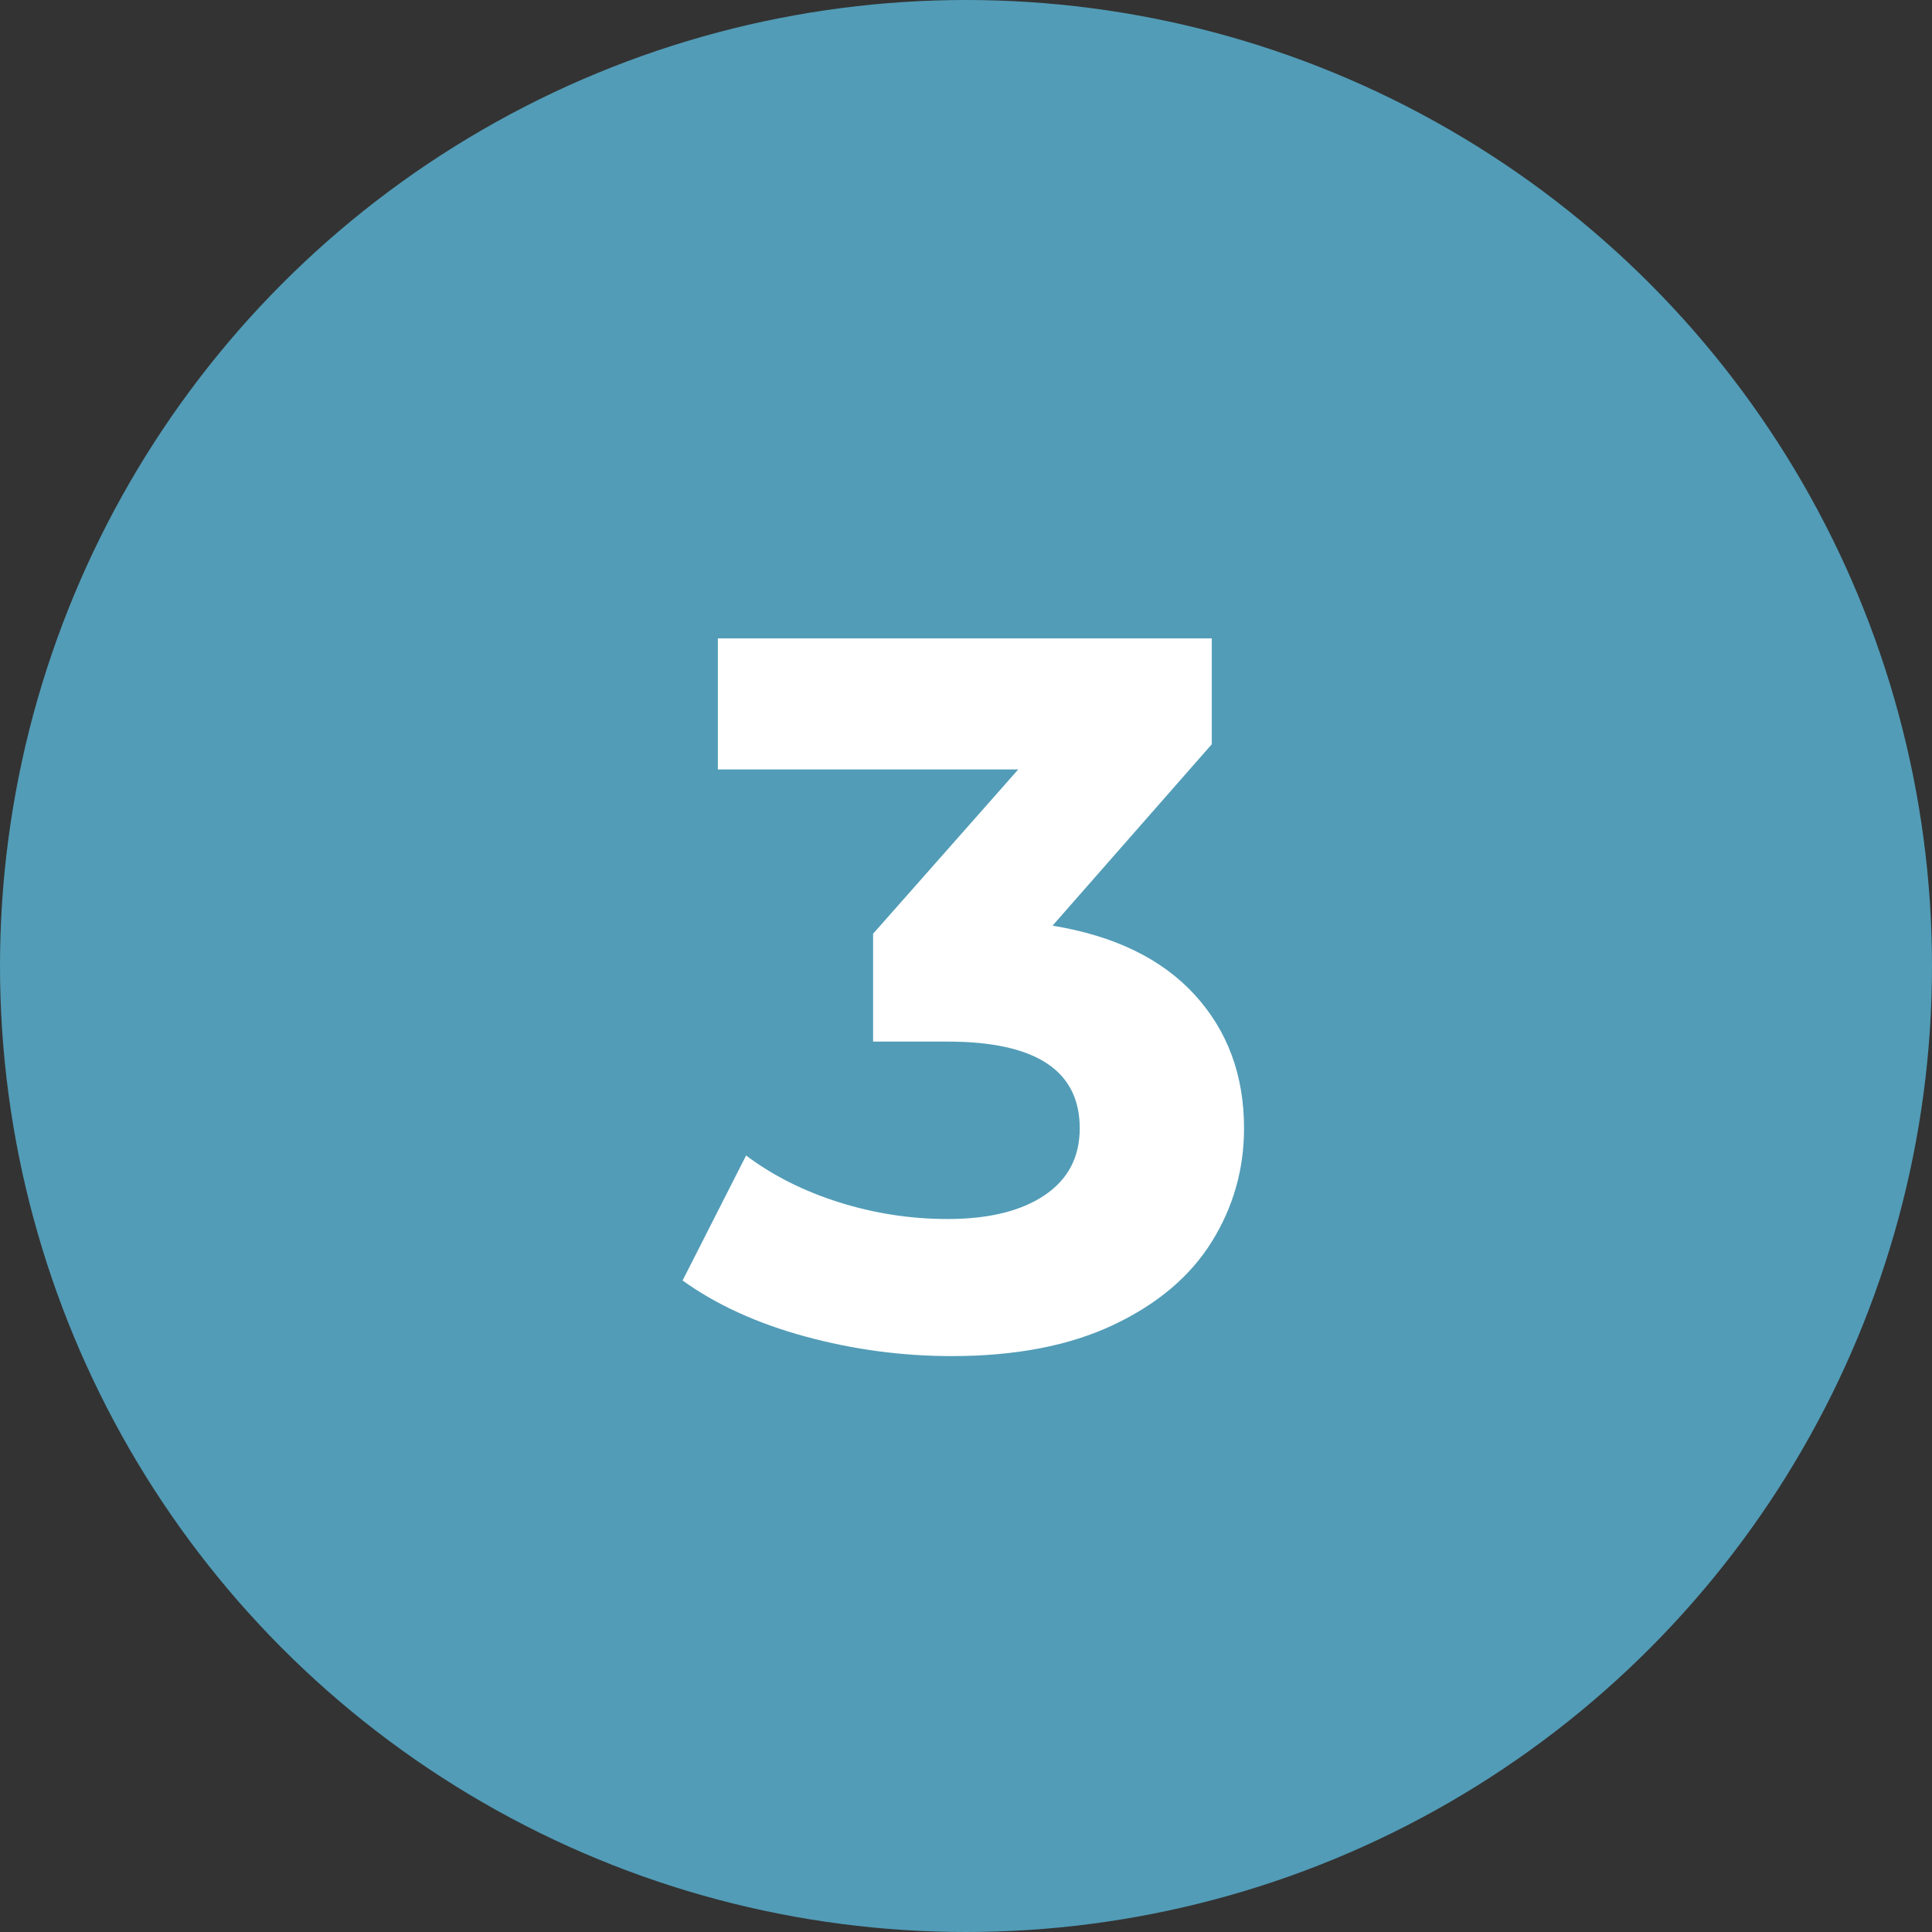<?xml version="1.0" encoding="UTF-8"?>
<svg xmlns="http://www.w3.org/2000/svg" xmlns:xlink="http://www.w3.org/1999/xlink" width="46px" height="46px" viewBox="0 0 46 46" version="1.1">
  <rect x="0" y="0" width="46" height="46" fill="#333333" stroke="none"/>
  <title>icon_3</title>
  <g id="Page-1" stroke="none" stroke-width="1" fill="none" fill-rule="evenodd">
    <g id="icon_3">
      <circle id="Oval" fill="#529CB7" cx="23" cy="23" r="23"></circle>
      <g id="3" transform="translate(16.252, 15.2)" fill="#FFFFFF" fill-rule="nonzero">
        <path d="M8.808,6.84 C10.28,7.08 11.408,7.628 12.192,8.484 C12.976,9.34 13.368,10.4 13.368,11.664 C13.368,12.64 13.112,13.54 12.6,14.364 C12.088,15.188 11.308,15.848 10.26,16.344 C9.212,16.84 7.928,17.088 6.408,17.088 C5.224,17.088 4.06,16.932 2.916,16.62 C1.772,16.308 0.8,15.864 0,15.288 L1.512,12.312 C2.152,12.792 2.892,13.164 3.732,13.428 C4.572,13.692 5.432,13.824 6.312,13.824 C7.288,13.824 8.056,13.636 8.616,13.26 C9.176,12.884 9.456,12.352 9.456,11.664 C9.456,10.288 8.408,9.6 6.312,9.6 L4.536,9.6 L4.536,7.032 L7.992,3.12 L0.84,3.12 L0.84,0 L12.6,0 L12.6,2.52 L8.808,6.84 Z" id="Path"></path>
      </g>
    </g>
  </g>
</svg>

